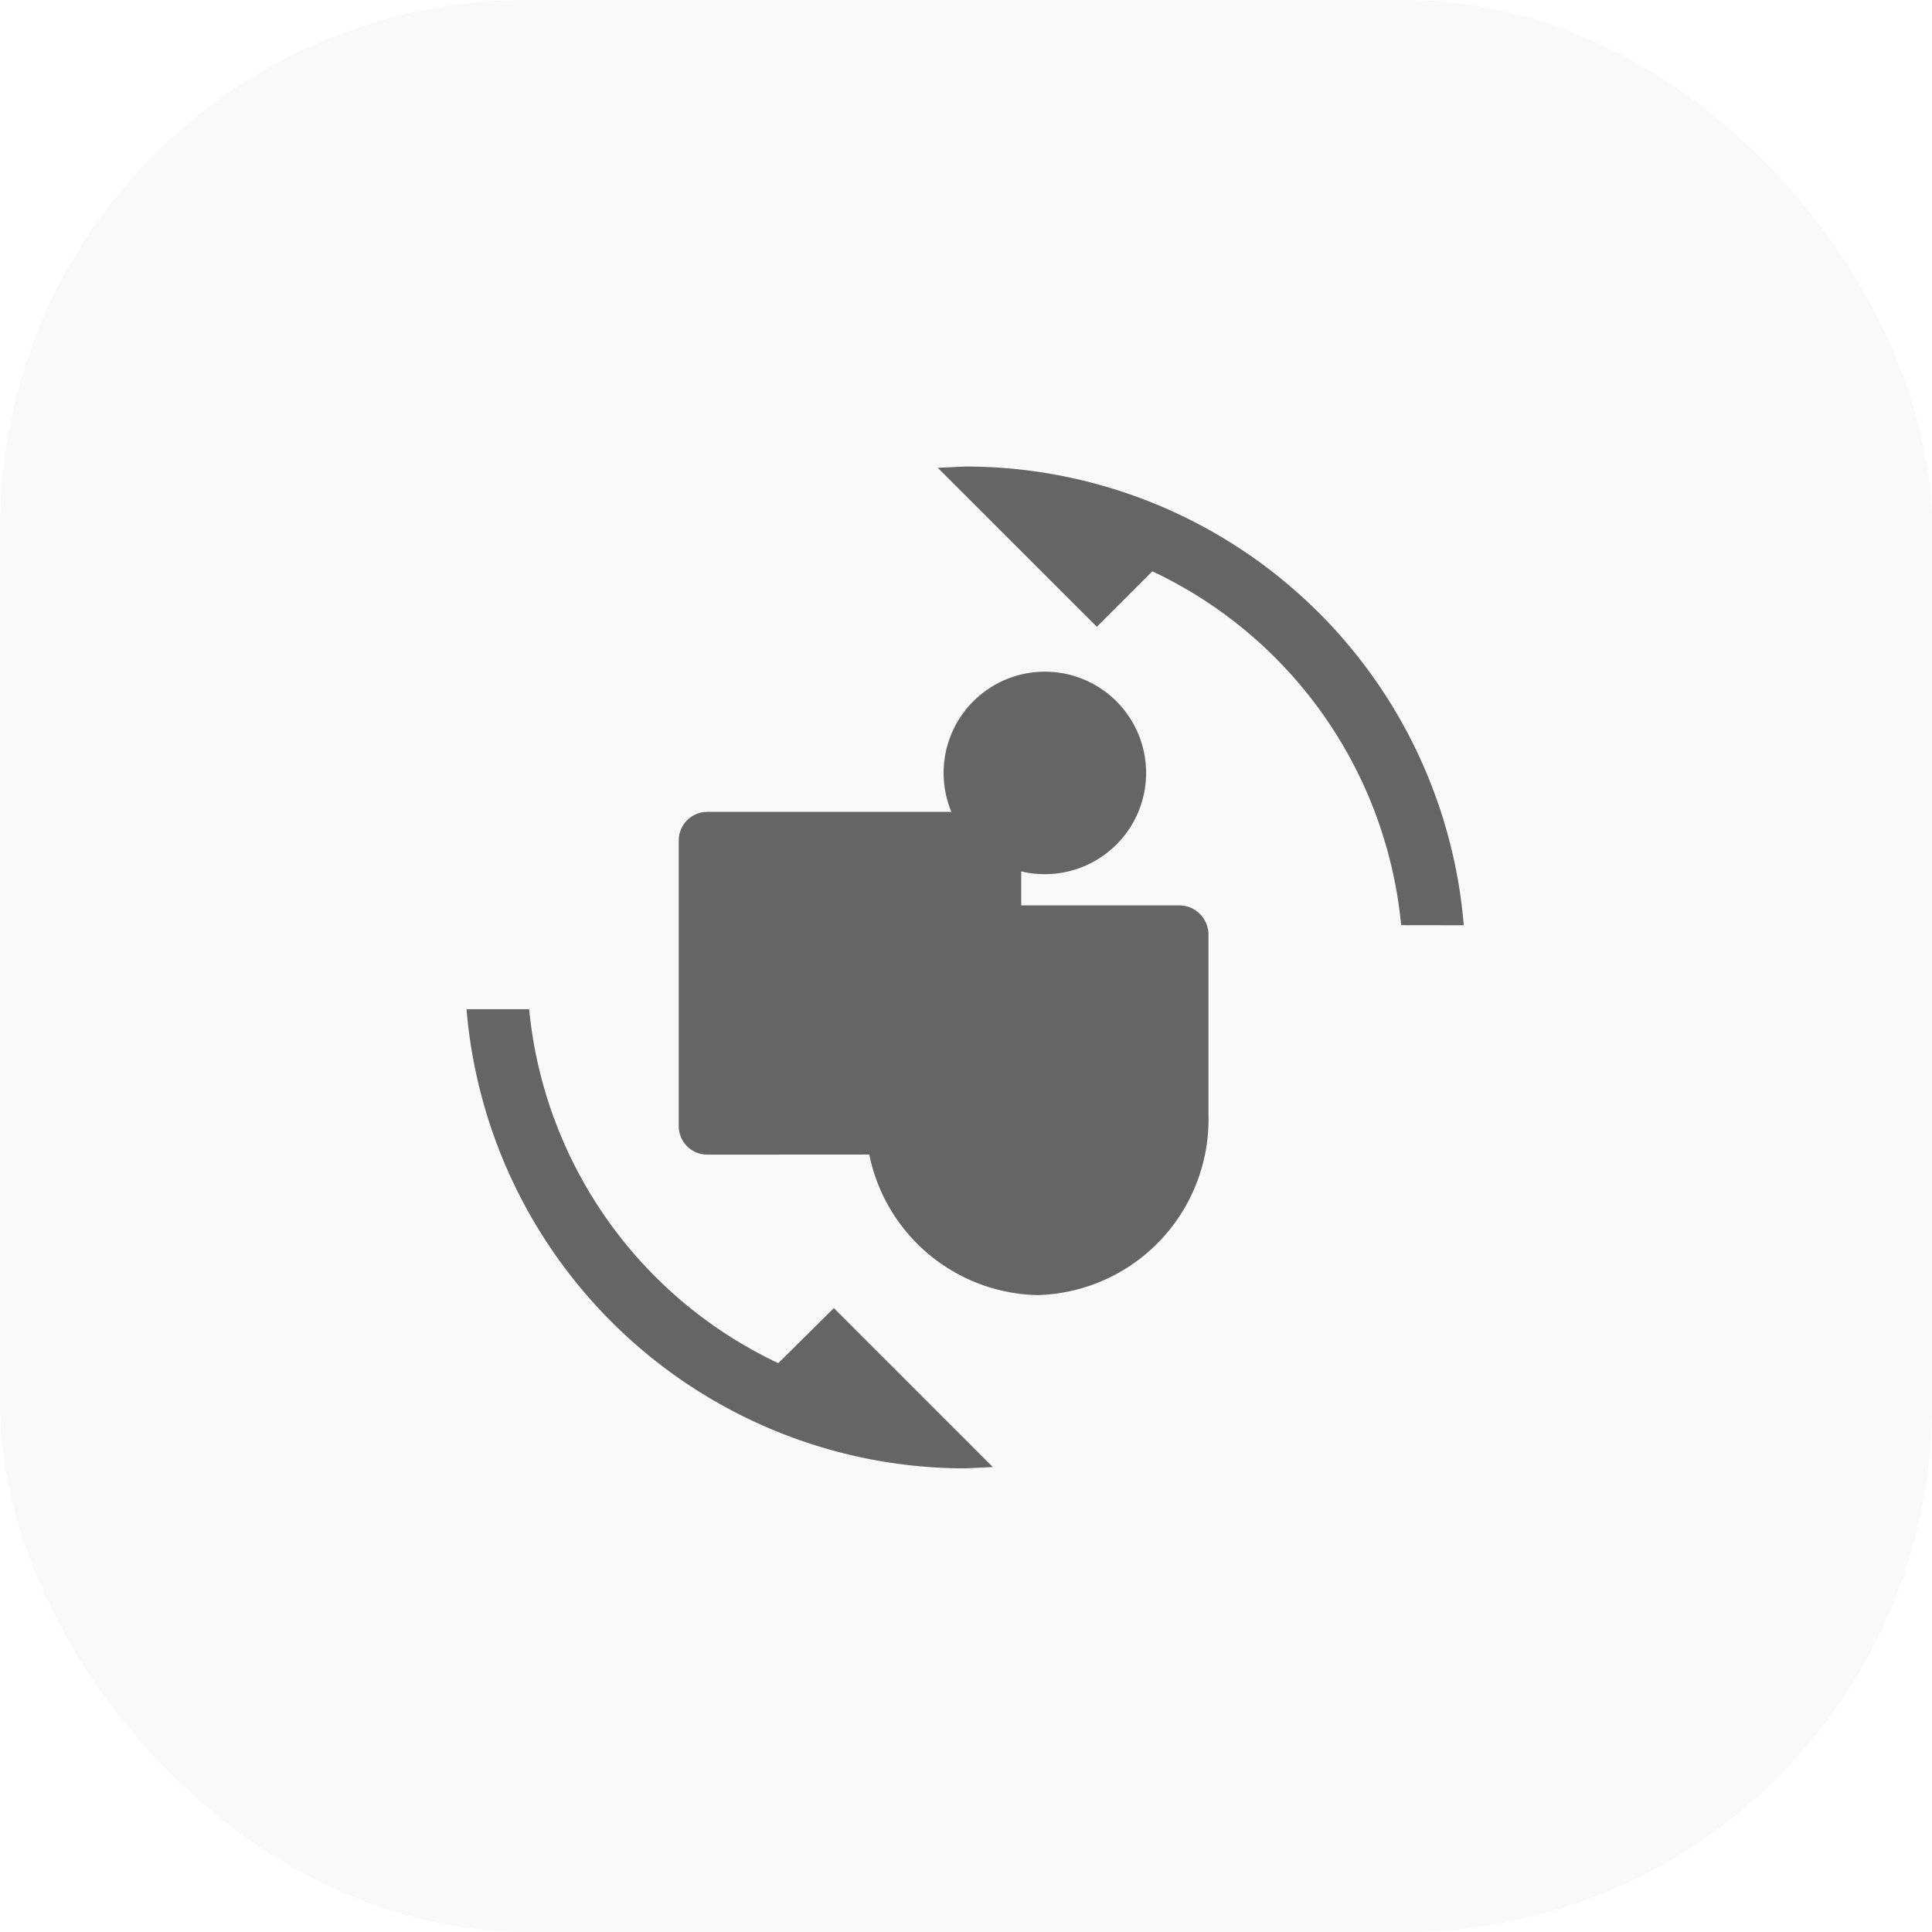 <svg xmlns="http://www.w3.org/2000/svg" xmlns:xlink="http://www.w3.org/1999/xlink" width="44" height="44" viewBox="0 0 44 44"><defs><clipPath id="a"><path d="M0,0H11.988V10.456H0Z" fill="none"></path></clipPath></defs><g transform="translate(-535 -1333)"><rect width="44" height="44" rx="12" transform="translate(535 1333)" fill="#273348" opacity="0.031"></rect><g transform="translate(544 1342)" opacity="0.595"><path d="M0,0H26V26H0Z" fill="none"></path><g transform="translate(1.625 1.625)"><g transform="translate(0 12.359)"><path d="M0,0H11.988V10.456H0Z" fill="none"></path><g clip-path="url(#a)"><path d="M7.1,8.061A9.968,9.968,0,0,1,1.426,0H0A11.4,11.4,0,0,0,11.36,10.457l.627-.03L8.366,6.806Z"></path></g></g><path d="M0,15.1H2.982V9.994H7.149a.668.668,0,0,1,.65.683v4.1a4,4,0,0,1-3.9,4.093A4,4,0,0,1,0,15.1Zm12.187-4.655A9.952,9.952,0,0,0,6.521,2.386L5.257,3.65,1.634.029,2.263,0a11.385,11.385,0,0,1,11.35,10.447ZM1.767,6.977A2.306,2.306,0,1,1,4.073,9.284,2.305,2.305,0,0,1,1.767,6.977ZM2.262,0h0Z" transform="translate(9.098)"></path><path d="M.65,7.806A.65.65,0,0,1,0,7.154V.65A.65.65,0,0,1,.65,0H7.155A.649.649,0,0,1,7.8.65v6.5a.65.65,0,0,1-.65.652Z" transform="translate(4.833 7.865)"></path></g></g></g></svg>